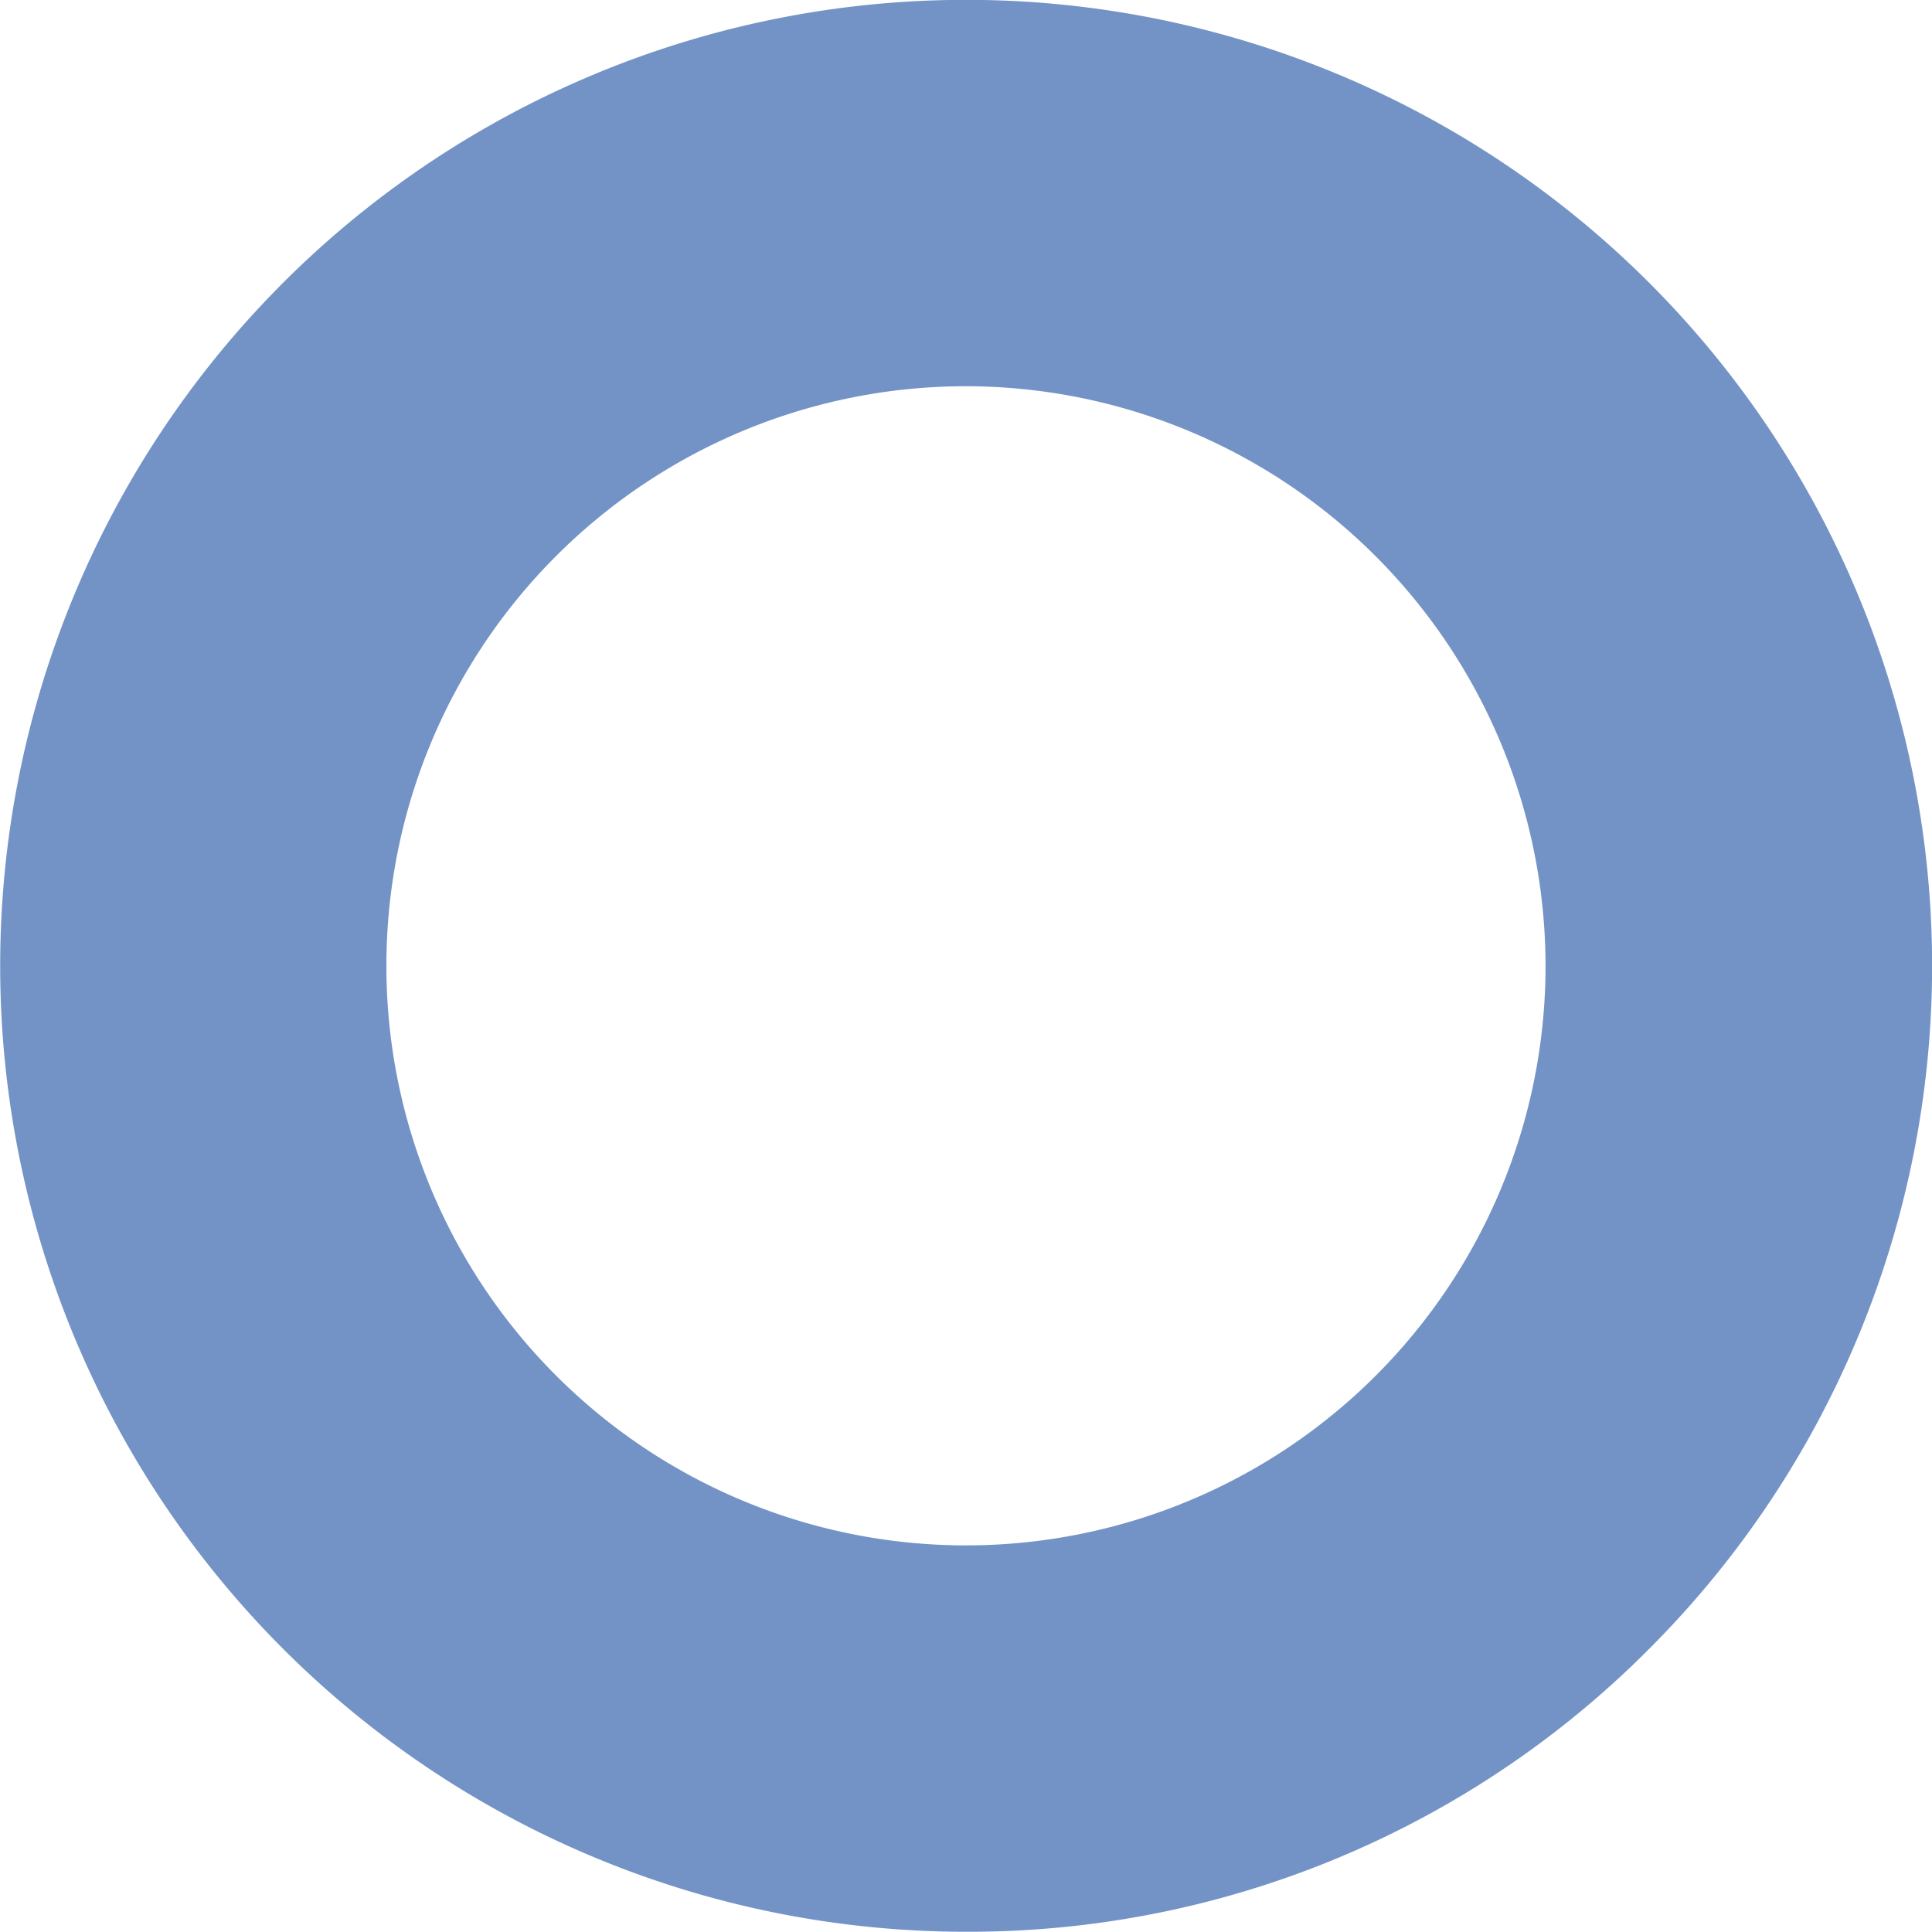 <svg xmlns="http://www.w3.org/2000/svg" width="25.001" height="25" viewBox="0 0 25.001 25"><path d="M10519.5,14360a12.5,12.5,0,1,1,8.841-3.661A12.417,12.417,0,0,1,10519.5,14360Zm0-20a7.5,7.5,0,1,0,7.5,7.5A7.508,7.508,0,0,0,10519.5,14340Z" transform="translate(-10507 -14335.002)" fill="#7393c6"/></svg>